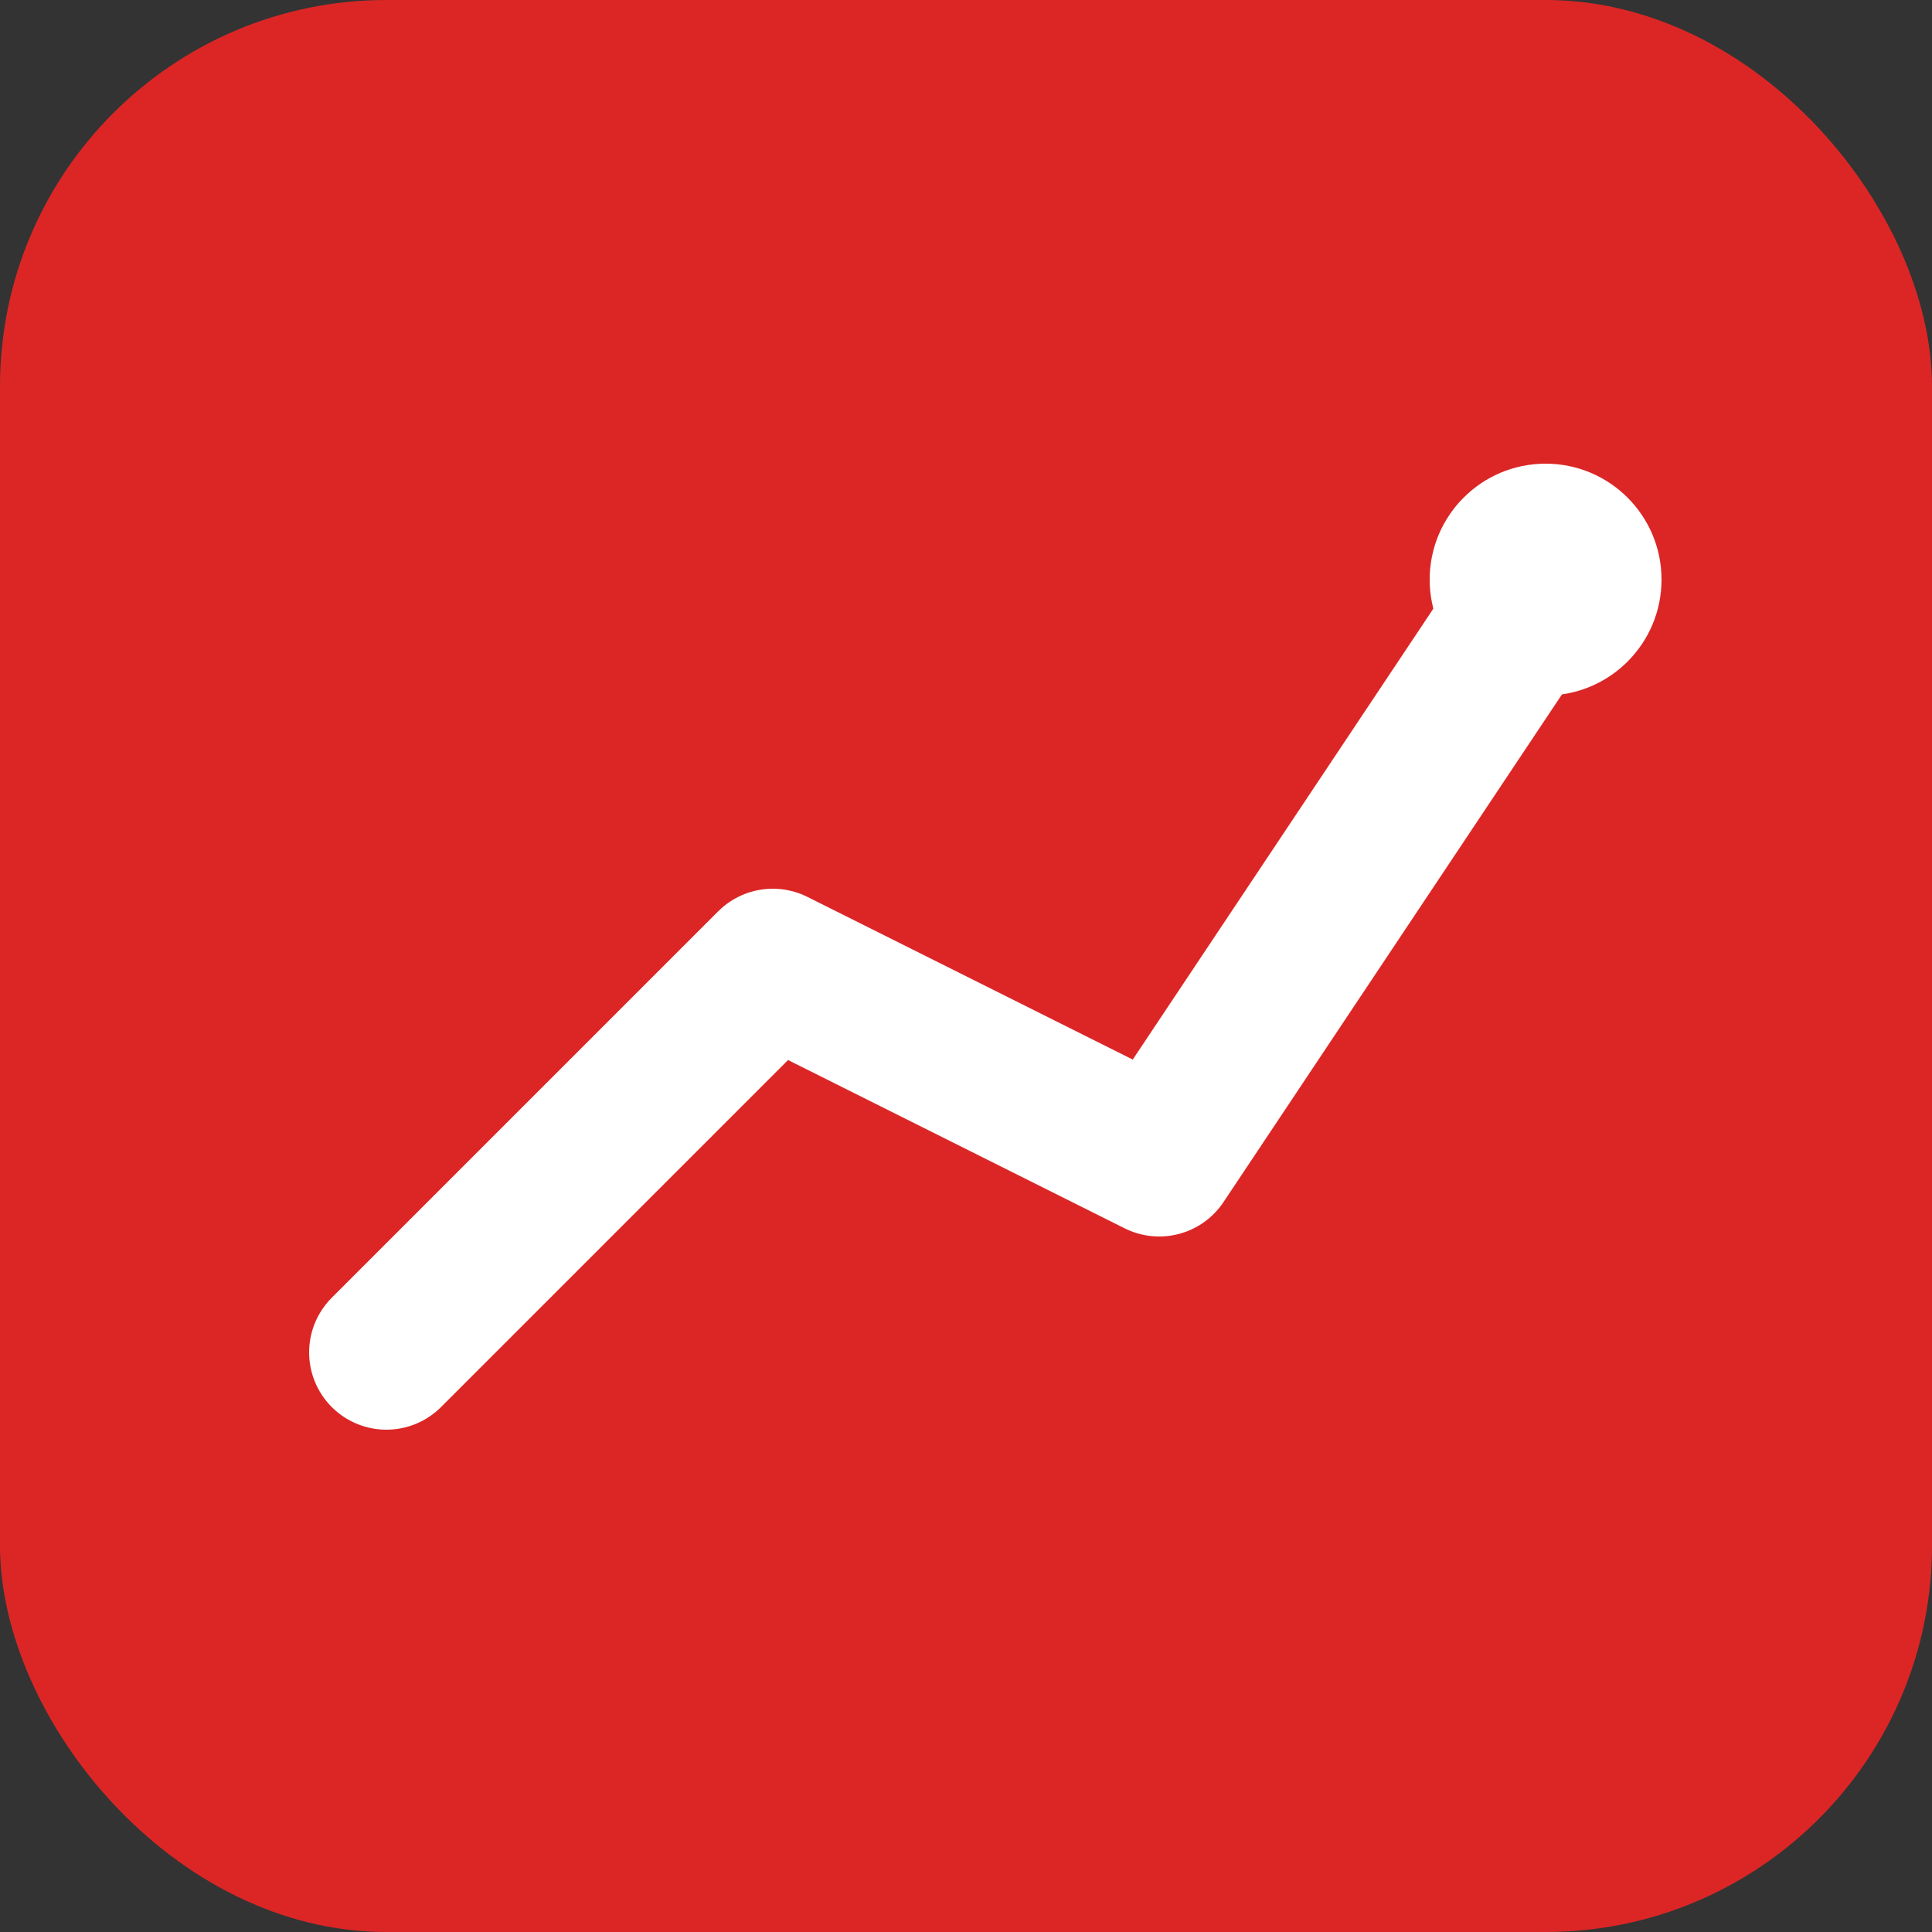 <svg xmlns="http://www.w3.org/2000/svg" viewBox="0 0 100 100">
  <rect x="0" y="0" width="100" height="100" fill="#333333" stroke="none"/>
  <rect width="100" height="100" rx="20" fill="#dc2626"/>
  <path d="M20 70 L40 50 L60 60 L80 30" stroke="white" stroke-width="8" fill="none" stroke-linecap="round" stroke-linejoin="round"/>
  <circle cx="80" cy="30" r="6" fill="white"/>
</svg>